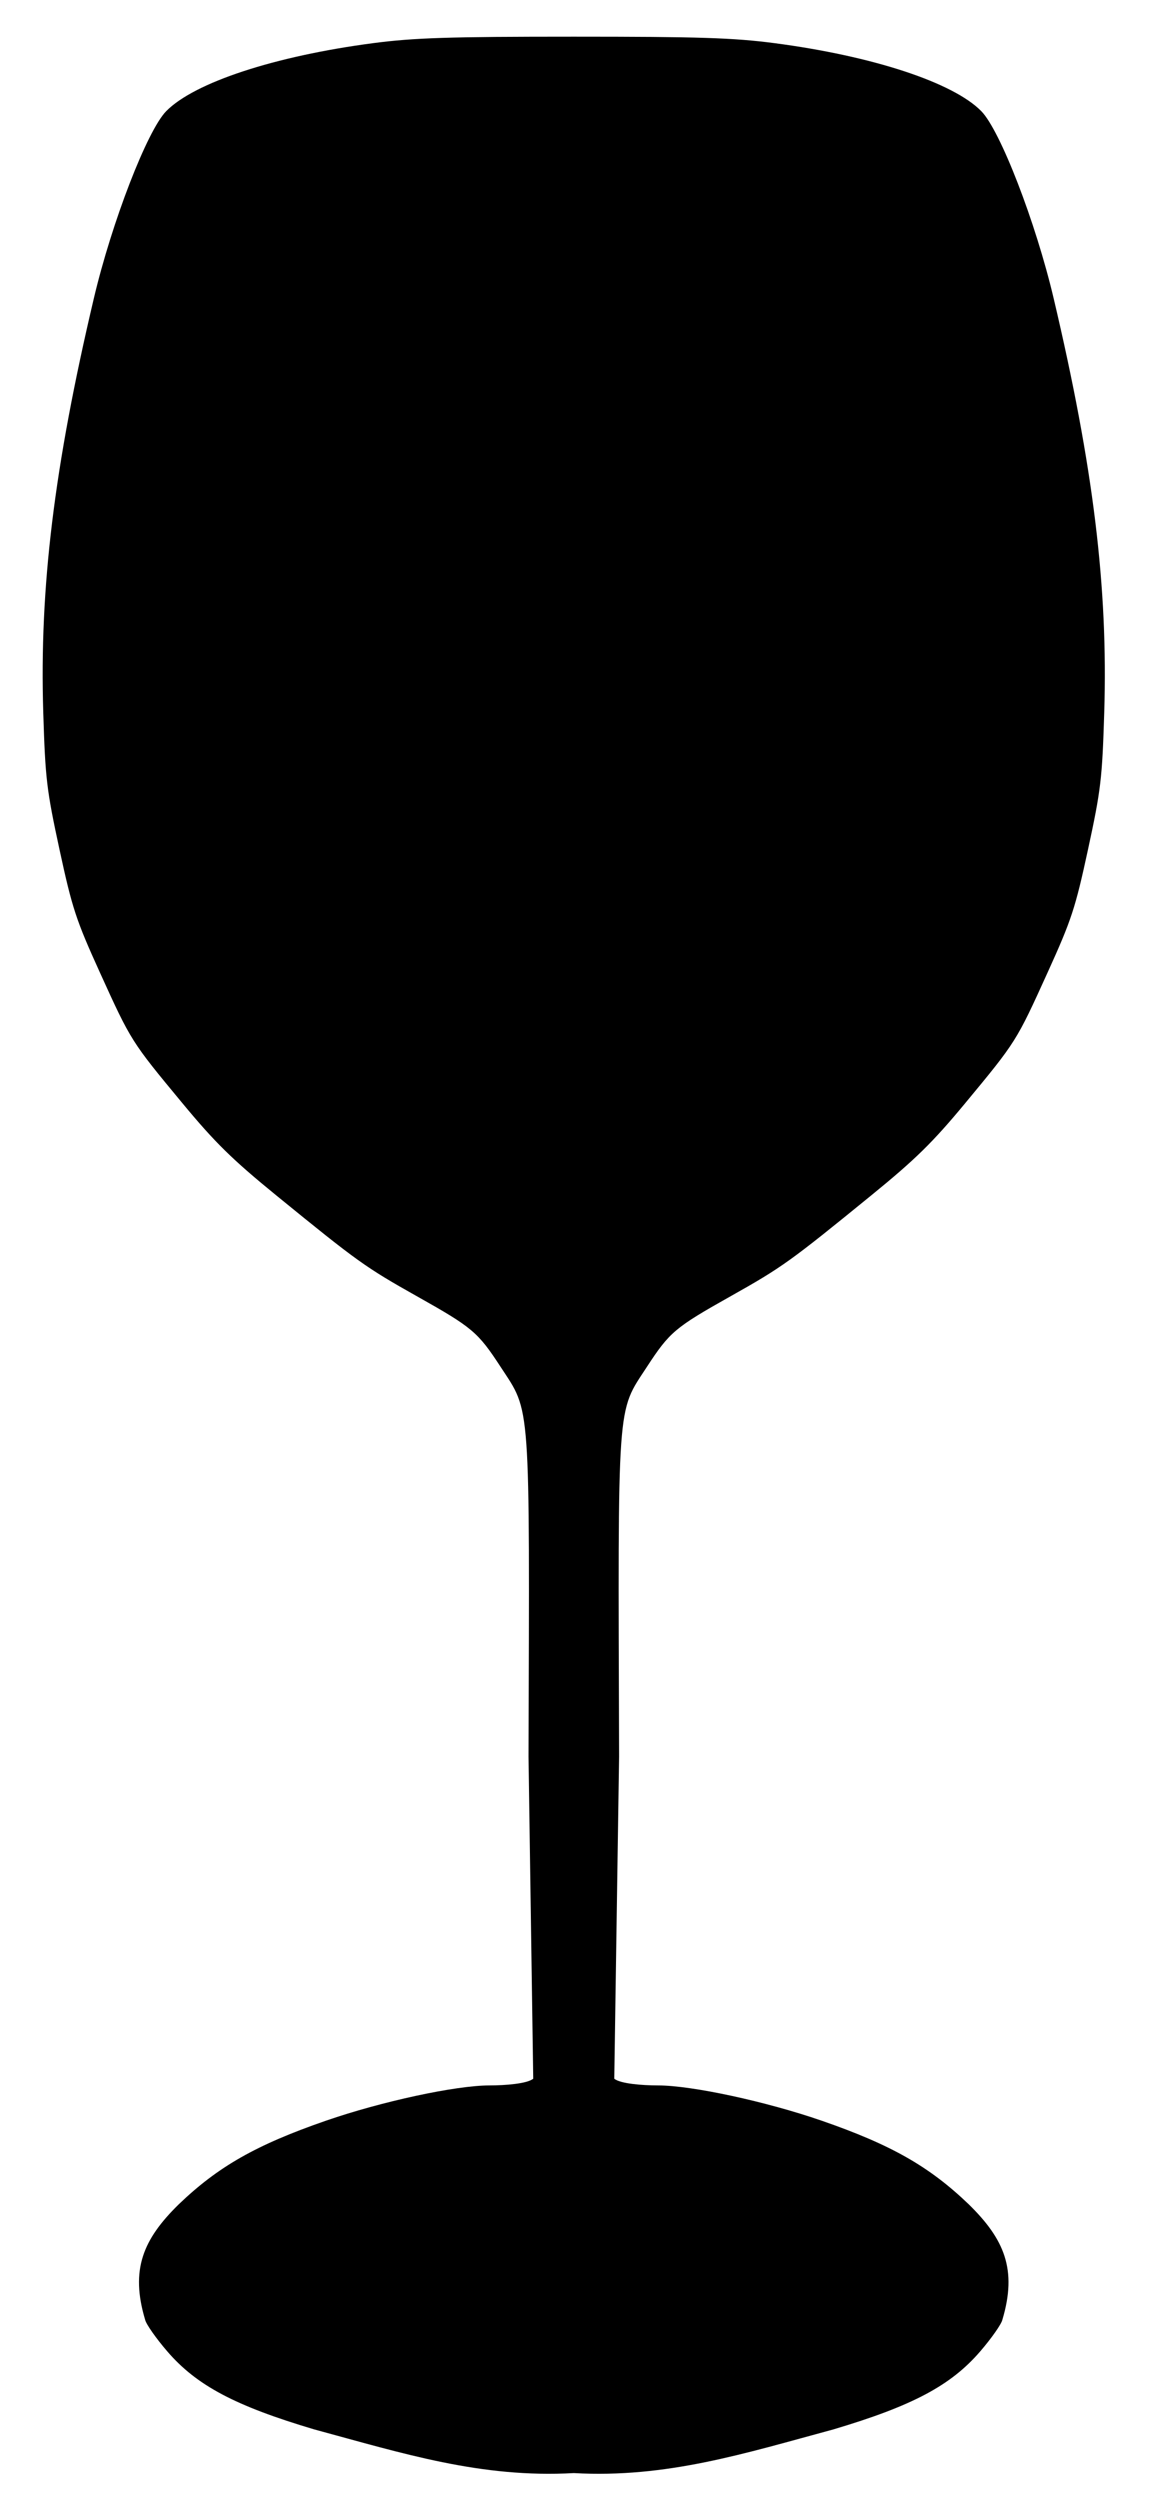 <?xml version="1.0" encoding="utf-8"?>
<!-- Generator: Adobe Illustrator 13.0.0, SVG Export Plug-In . SVG Version: 6.00 Build 14948)  -->
<!DOCTYPE svg PUBLIC "-//W3C//DTD SVG 1.0//EN" "http://www.w3.org/TR/2001/REC-SVG-20010904/DTD/svg10.dtd">
<svg version="1.0"
	 xmlns:x="http://ns.adobe.com/Extensibility/1.0/" xmlns:i="http://ns.adobe.com/AdobeIllustrator/10.0/" xmlns:graph="http://ns.adobe.com/Graphs/1.0/" i:viewOrigin="-33 507" i:rulerOrigin="0 0" i:pageBounds="0 300 260 0"
	 xmlns="http://www.w3.org/2000/svg" xmlns:xlink="http://www.w3.org/1999/xlink" xmlns:a="http://ns.adobe.com/AdobeSVGViewerExtensions/3.0/"
	 x="0px" y="0px" width="328px" height="712px" viewBox="208.547 168.681 328 712" enable-background="new 208.547 168.681 328 712"
	 xml:space="preserve">
<g id="svg2" sodipodi:version="0.32" sodipodi:docname="wineglass.svg" sodipodi:docbase="D:\Graphics\Wiki\Glass" inkscape:version="0.45.1" inkscape:output_extension="org.inkscape.output.svg.inkscape" xmlns:cc="http://web.resource.org/cc/" xmlns:rdf="http://www.w3.org/1999/02/22-rdf-syntax-ns#" xmlns:svg="http://www.w3.org/2000/svg" xmlns:sodipodi="http://sodipodi.sourceforge.net/DTD/sodipodi-0.dtd" xmlns:inkscape="http://www.inkscape.org/namespaces/inkscape" xmlns:dc="http://purl.org/dc/elements/1.1/" i:layer="yes" i:dimmedPercent="50" i:rgbTrio="#4F008000FFFF">
	
		<sodipodi:namedview  id="base" guidetolerance="10" gridtolerance="10000" borderopacity="1.0" bordercolor="#666666" inkscape:cy="538.68139" pagecolor="#ffffff" inkscape:cx="393.98152" inkscape:zoom="0.70710678" objecttolerance="10" inkscape:window-y="-4" inkscape:window-x="-4" inkscape:window-height="994" inkscape:window-width="1400" inkscape:current-layer="layer2" inkscape:document-units="px" inkscape:pageshadow="2" inkscape:pageopacity="0.0">
		</sodipodi:namedview>
	<g id="layer2" inkscape:label="Glass" inkscape:groupmode="layer" i:knockout="Off">
		<path id="path2221" d="M372.063,179.128c-35.495,0-45.494,0.31-57.188,1.844c-28.009,3.675-50.946,11.199-58.968,19.375
			c-5.411,5.515-15.493,31.586-20.625,53.344c-11.332,48.039-15.505,82.286-14.406,117.938c0.581,18.85,0.948,21.99,4.625,39
			c3.626,16.775,4.705,20.039,11.5,35c8.904,19.605,8.972,19.69,23.5,37.219c9.333,11.261,14.174,16.027,26.875,26.375
			c22.98,18.723,25.276,20.383,40,28.657c15.814,8.885,17.347,10.172,23.844,20.125c8.606,13.184,8.259,8.223,7.938,110.969
			l1.344,91.75c-1.749,1.416-7.949,1.902-12.5,1.906c-9.602,0.006-30.731,4.561-46.625,10.063
			c-19.803,6.855-30.665,13.029-41.906,23.813c-10.134,9.932-13.843,18.568-9.563,32.875c0.27,1.234,3.109,5.285,6.313,9
			c8.381,9.721,19.341,15.521,41.875,22.219c25.325,6.844,47.516,13.926,73.968,12.438c26.452,1.488,48.645-5.594,73.969-12.438
			c22.533-6.697,33.463-12.498,41.844-22.219c3.203-3.715,6.043-7.766,6.313-9c4.279-14.307,0.57-22.943-9.563-32.875
			c-11.242-10.783-22.072-16.957-41.875-23.813c-15.893-5.502-37.055-10.057-46.656-10.063c-4.551-0.004-10.75-0.49-12.5-1.906
			l1.375-91.75c-0.32-102.746-0.699-97.785,7.906-110.969c6.498-9.953,8.029-11.24,23.844-20.125
			c14.725-8.273,17.02-9.934,40-28.657c12.701-10.348,17.574-15.114,26.906-26.375c14.527-17.528,14.564-17.613,23.469-37.219
			c6.795-14.961,7.873-18.225,11.5-35c3.678-17.01,4.043-20.15,4.625-39c1.1-35.652-3.074-69.898-14.406-117.938
			c-5.133-21.758-15.215-47.829-20.625-53.344c-8.023-8.176-30.928-15.7-58.938-19.375
			C417.557,179.438,407.559,179.128,372.063,179.128z"/>
	</g>
</g>
</svg>
